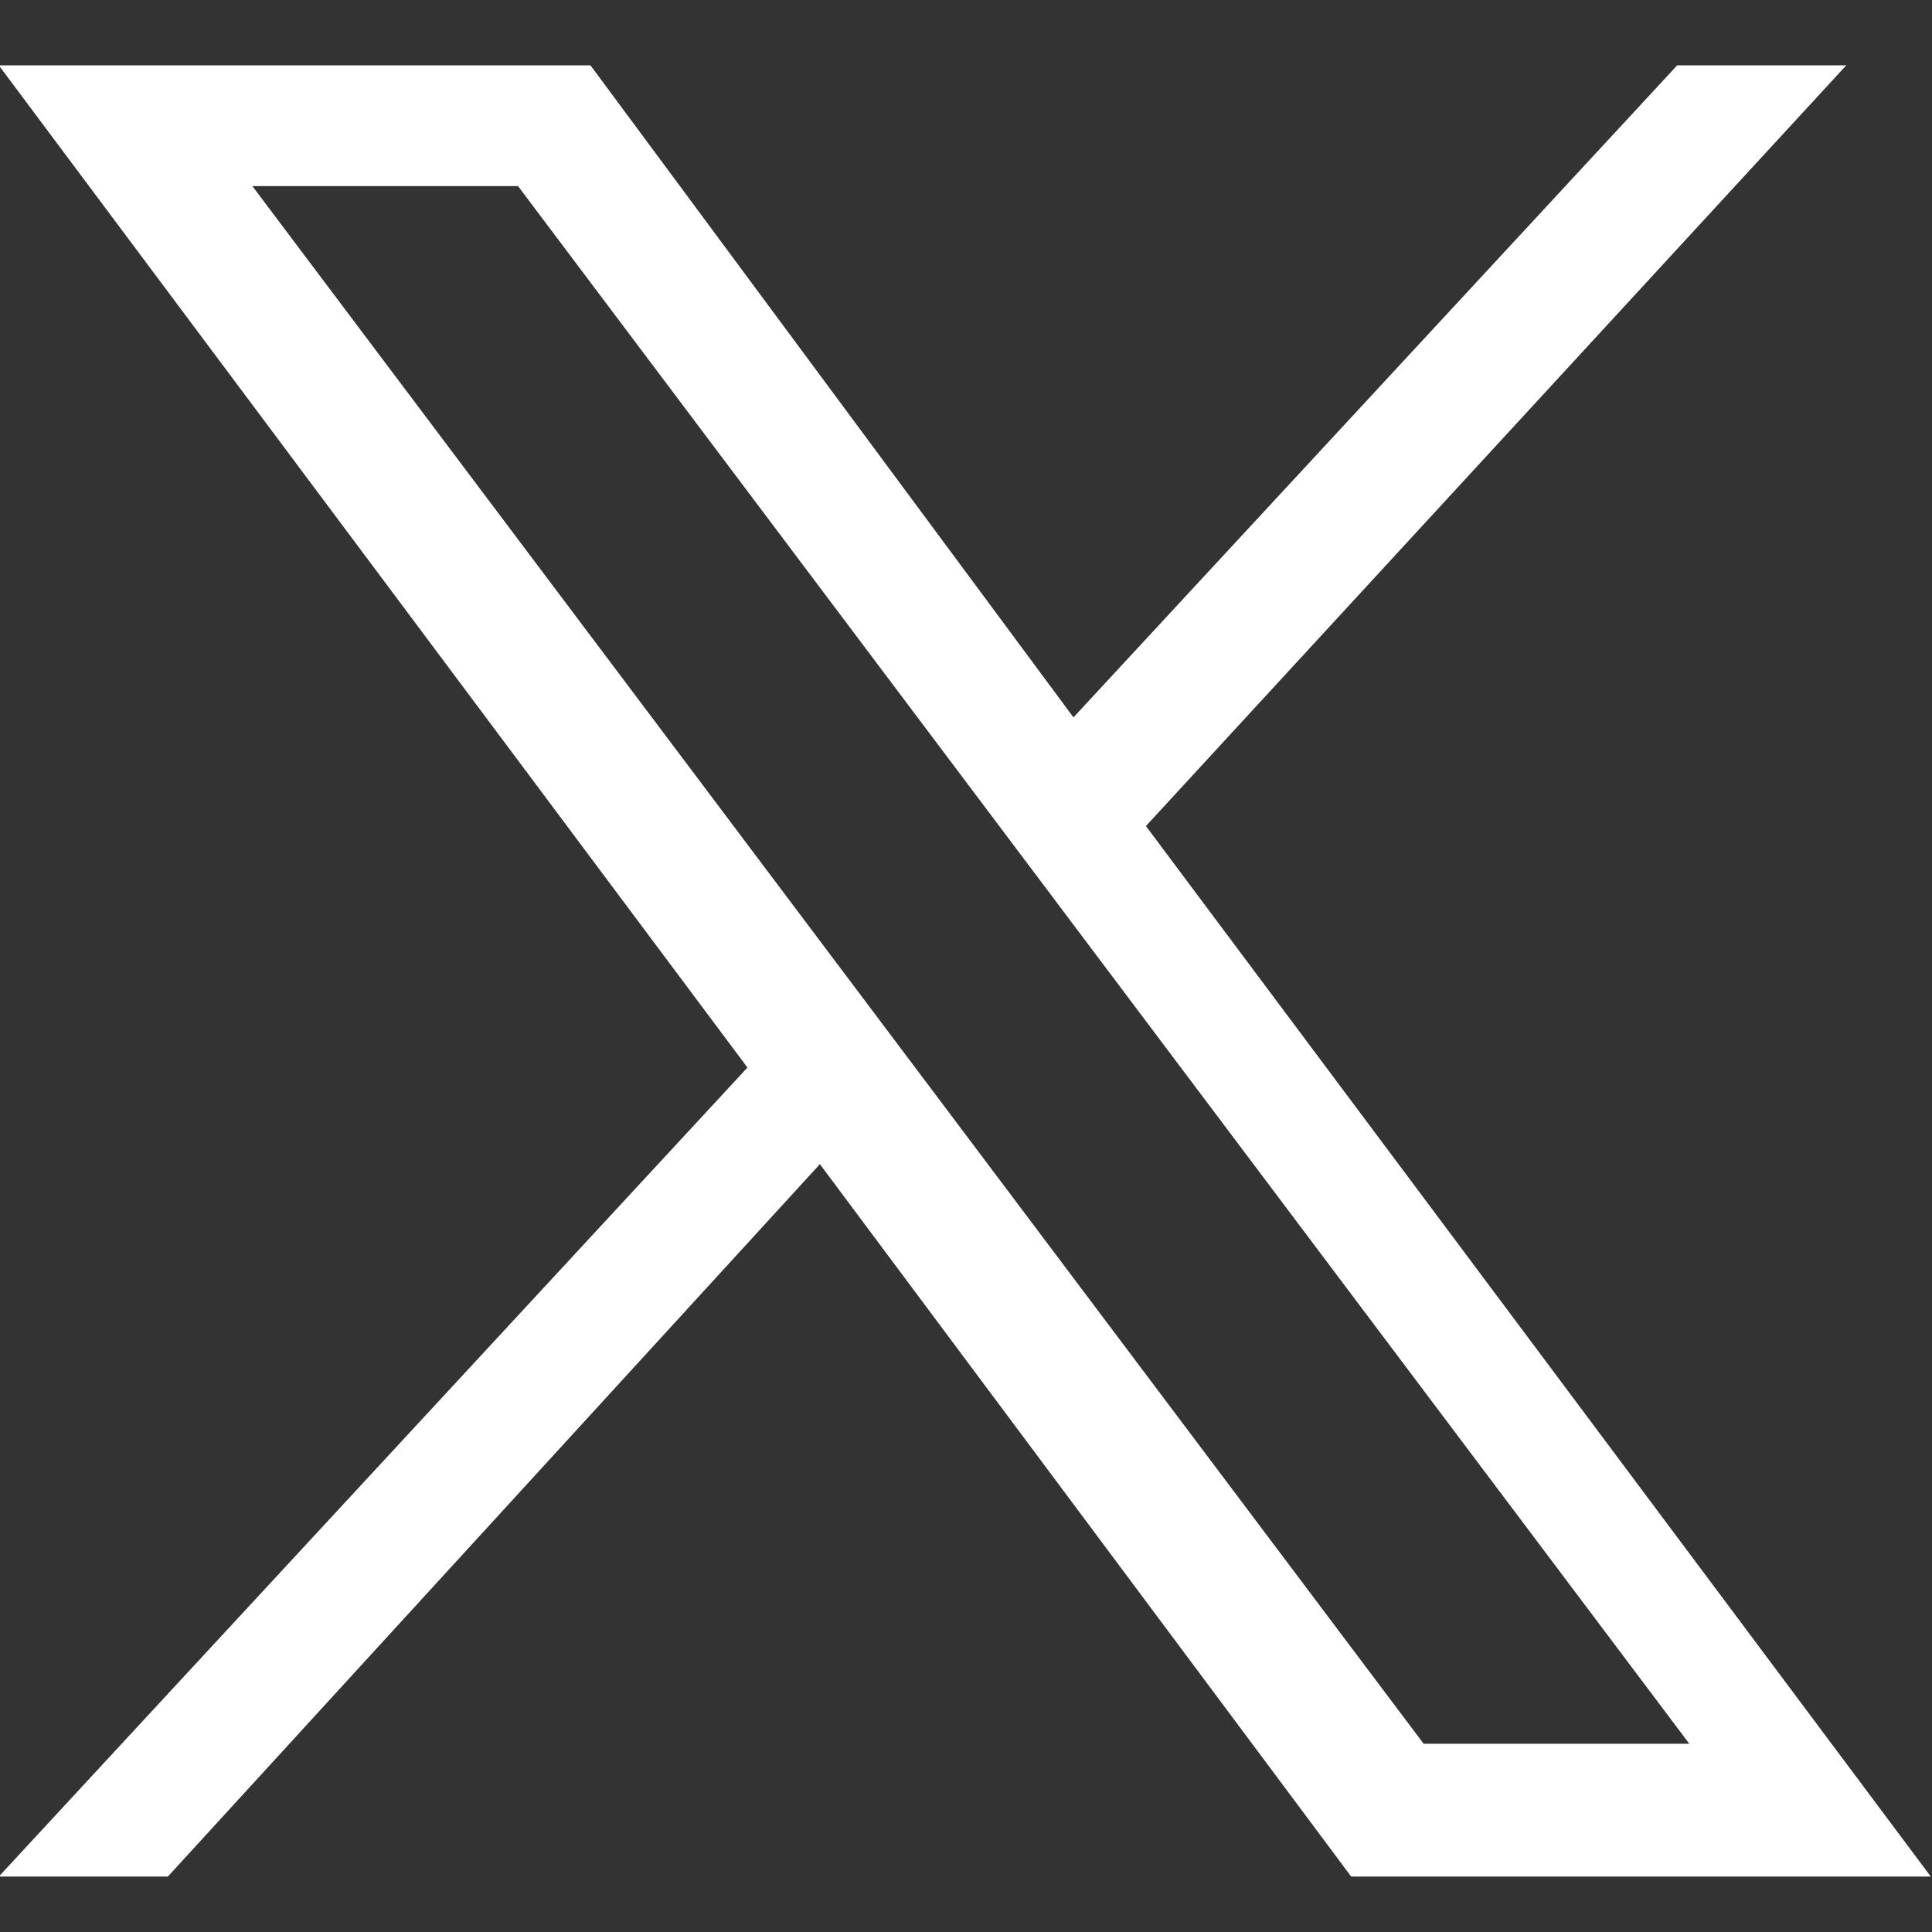 <?xml version="1.0" encoding="utf-8"?>
<!-- Generator: Adobe Illustrator 27.9.0, SVG Export Plug-In . SVG Version: 6.00 Build 0)  -->
<svg version="1.1" id="Capa_1" xmlns="http://www.w3.org/2000/svg" xmlns:xlink="http://www.w3.org/1999/xlink" x="0px" y="0px"
	 viewBox="0 0 16 16" style="enable-background:new 0 0 16 16;" xml:space="preserve">
<rect x="0" y="0" width="16" height="16" fill="#333333" stroke="none"/>
<style type="text/css">
	.st0{fill:none;}
	.st1{fill:#FFFFFF;}
</style>
<rect y="0" class="st0" width="16" height="16"/>
<g id="layer1" transform="translate(52.39,-25.059)">
	<path id="path1009" class="st1" d="M-52.4,25.6l6.2,8.3l-6.2,6.7h1.4l5.4-5.9l4.4,5.9h4.8l-6.5-8.7l5.8-6.3h-1.4l-5,5.4l-4-5.4
		H-52.4z M-50.3,26.6h2.2l9.7,12.9h-2.2L-50.3,26.6z"/>
</g>
</svg>
